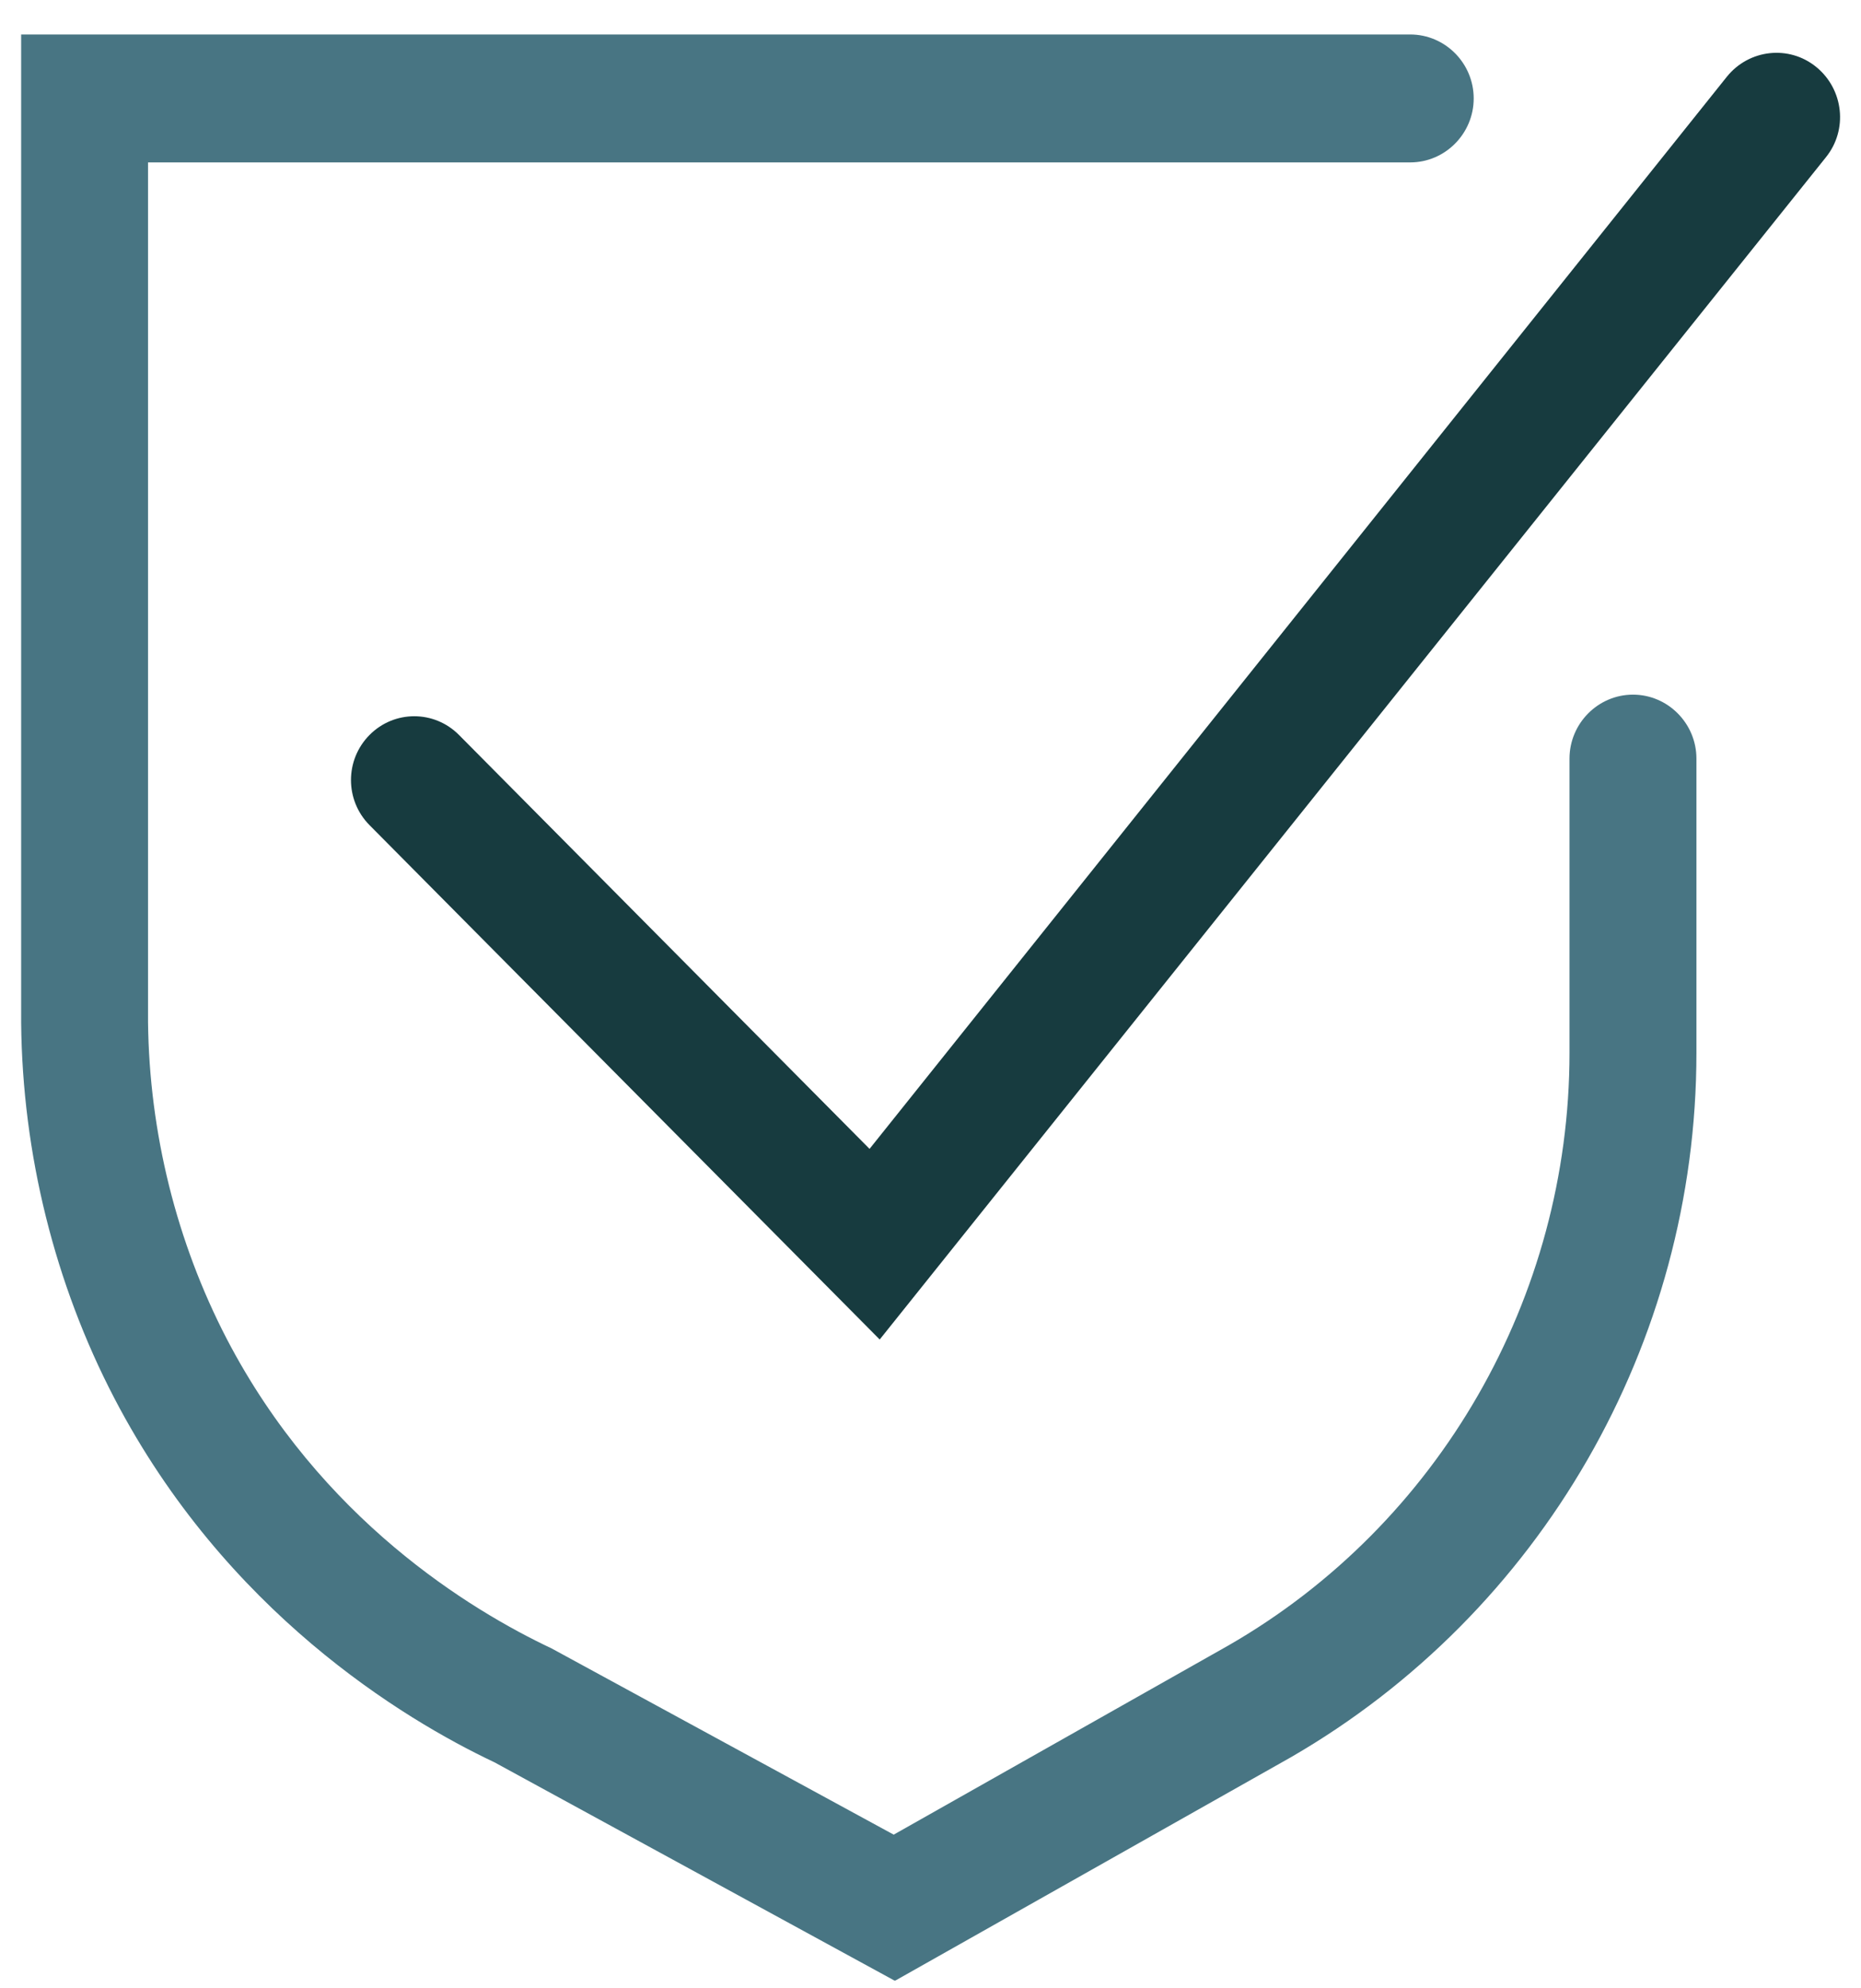 <svg width="44" height="47" viewBox="0 0 44 47" fill="none" xmlns="http://www.w3.org/2000/svg">
<g clip-path="url(#clip0_1_418)">
<path d="M21.145 46.815L11.692 41.658C9.517 40.63 5.331 38.089 2.705 33.054C1.295 30.347 0.53 27.277 0.5 24.177V0.815H33.342C34.168 0.815 34.843 1.495 34.843 2.327C34.843 3.158 34.168 3.839 33.342 3.839H3.5V24.162C3.53 26.778 4.176 29.364 5.361 31.648C7.581 35.912 11.122 38.059 13.043 38.966L21.13 43.367L29.051 38.891C34.018 36.033 37.108 30.665 37.108 24.888V17.932C37.108 17.101 37.783 16.42 38.609 16.42C39.434 16.42 40.109 17.101 40.109 17.932V24.888C40.109 31.753 36.433 38.12 30.522 41.537L21.145 46.83V46.815Z" fill="#487583"/>
<path d="M20.799 31.663L8.737 19.505C8.152 18.915 8.152 17.963 8.737 17.373C9.322 16.783 10.267 16.783 10.852 17.373L20.559 27.157L40.829 1.813C41.354 1.162 42.3 1.057 42.945 1.586C43.59 2.115 43.695 3.068 43.17 3.718L20.799 31.663Z" fill="#173B3F"/>
</g>
<defs>
<clipPath id="clip0_1_418">
<rect width="43" height="46" fill="white" transform="translate(0.5 0.815)"/>
</clipPath>
</defs>
</svg>
